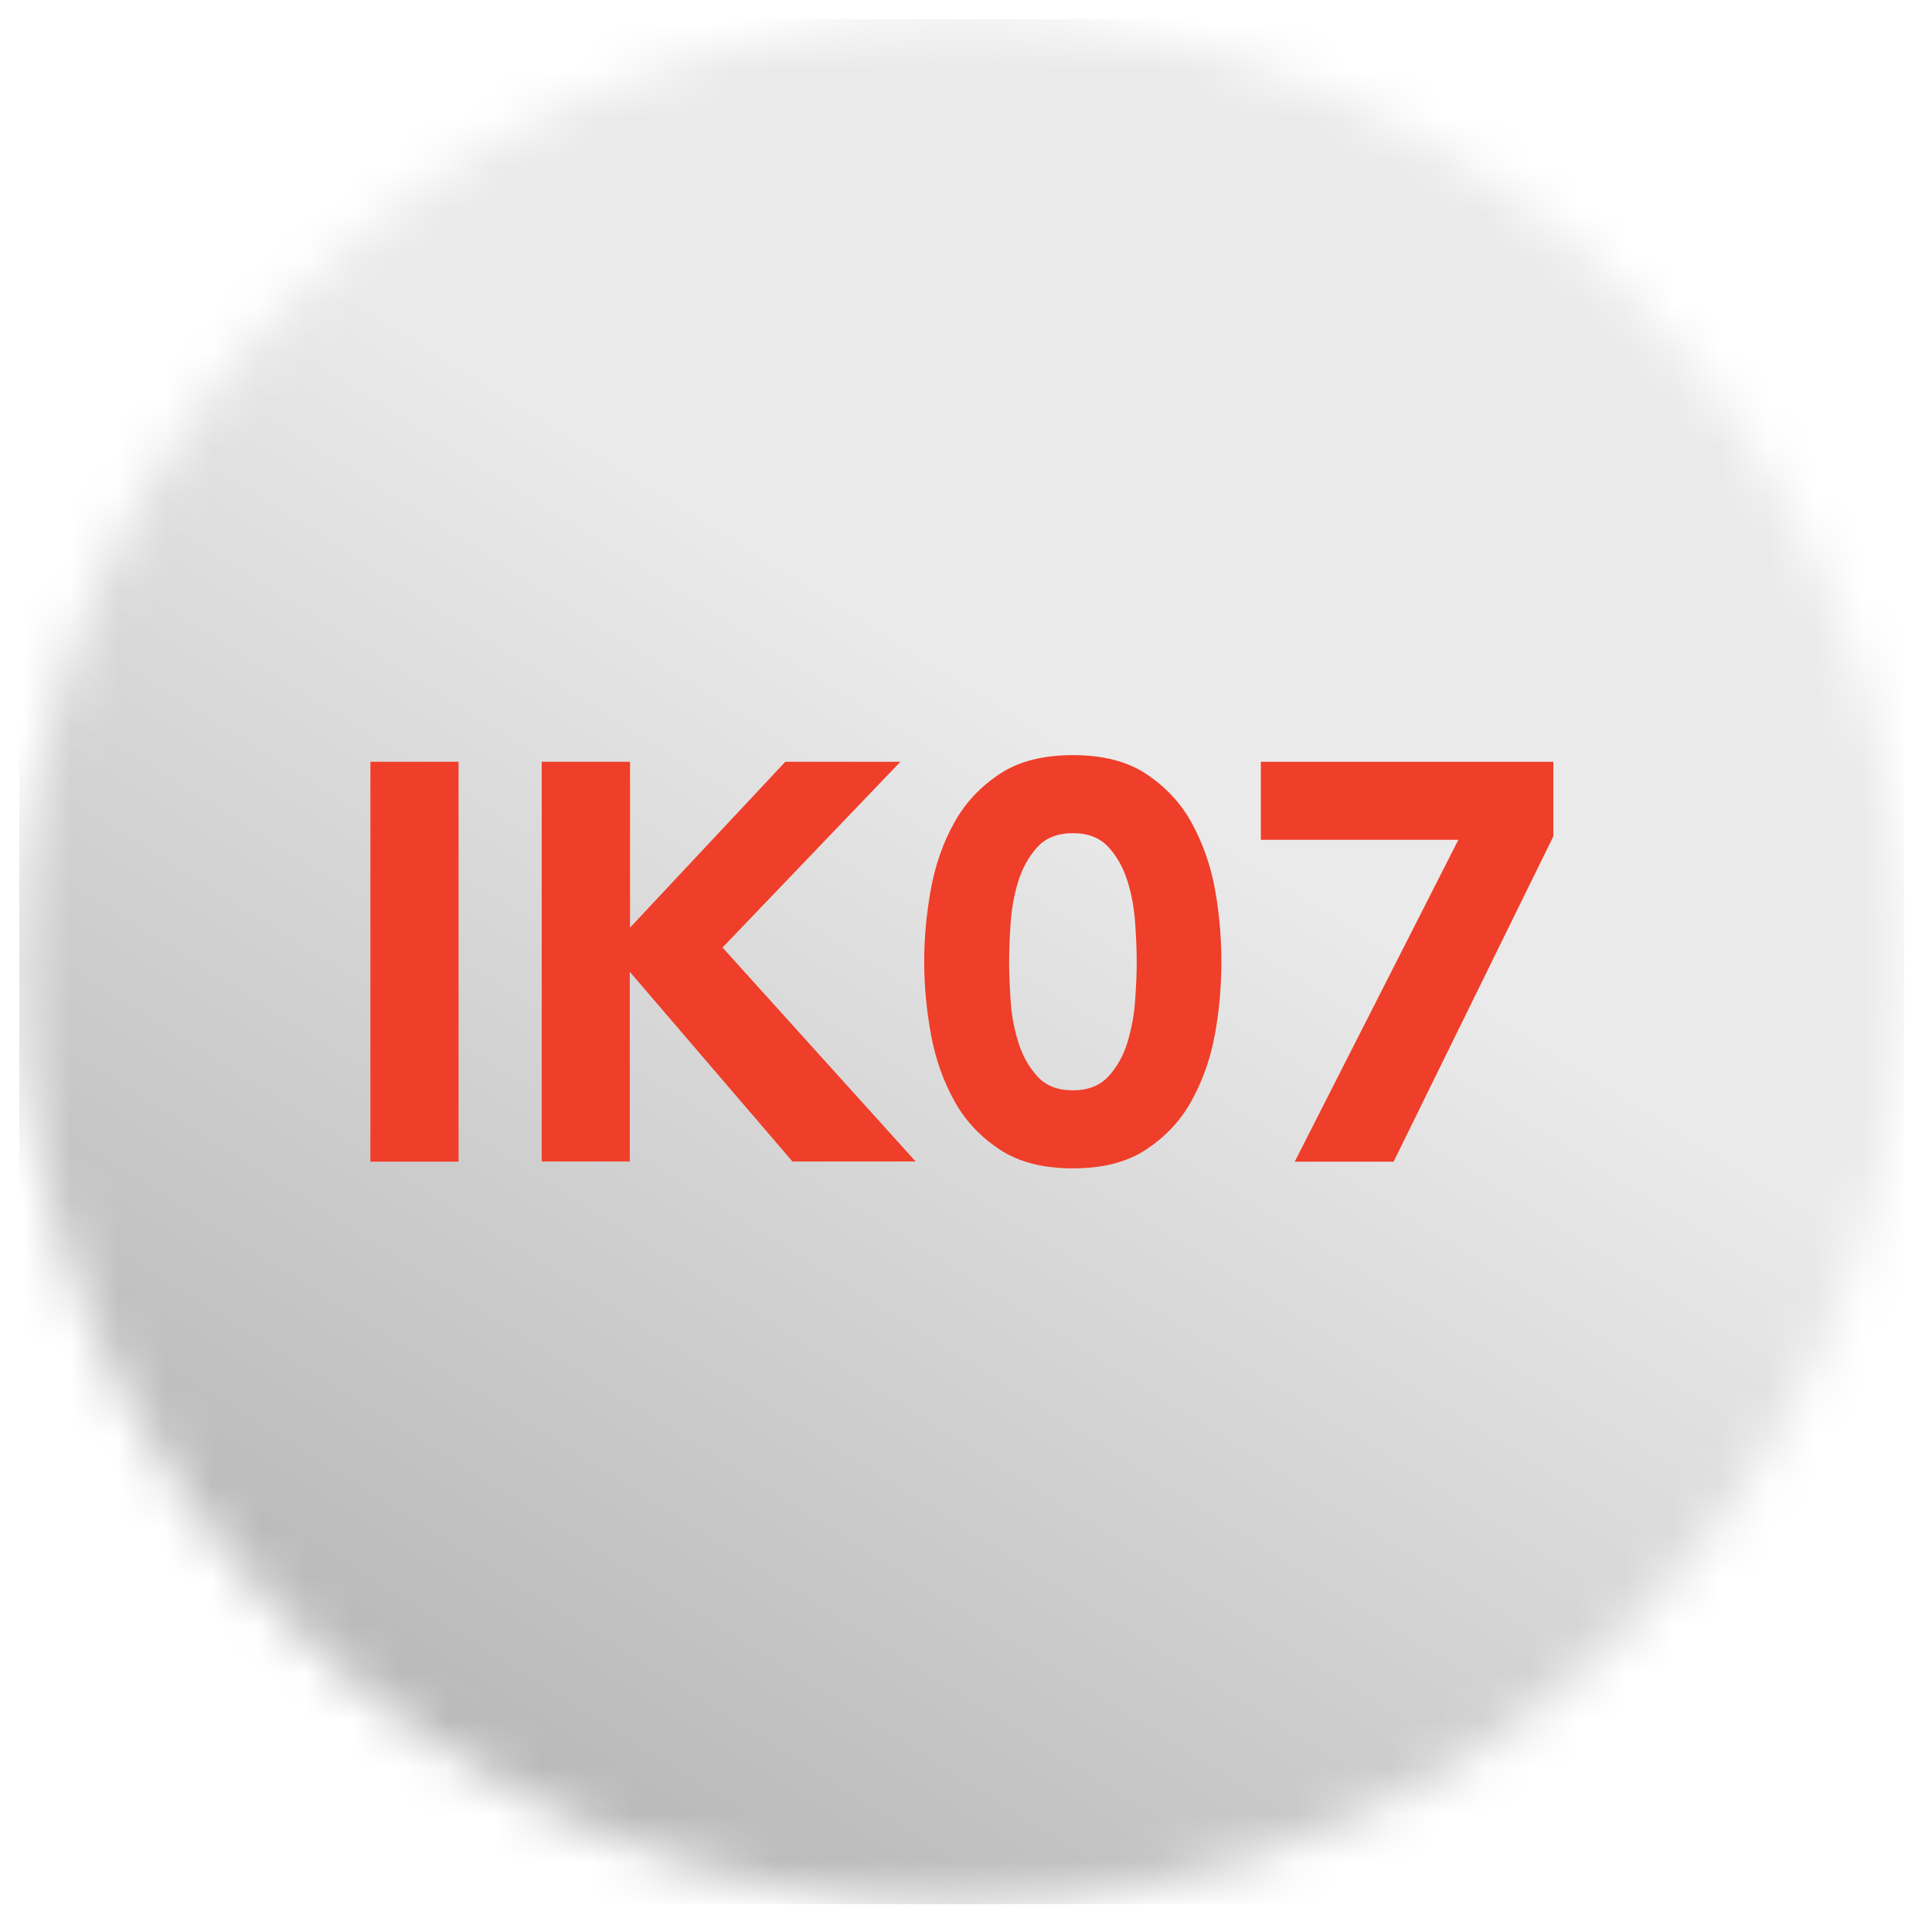 <svg width="41" height="41" viewBox="0 0 41 41" fill="none" xmlns="http://www.w3.org/2000/svg">
<g clip-path="url(#clip0_7618_3168)">
<mask id="mask0_7618_3168" style="mask-type:luminance" maskUnits="userSpaceOnUse" x="0" y="0" width="41" height="41">
<path d="M0.41 20.41C0.41 31.454 9.366 40.41 20.41 40.41C31.454 40.41 40.41 31.459 40.41 20.41C40.41 9.361 31.459 0.41 20.41 0.41C9.361 0.41 0.41 9.366 0.41 20.41Z" fill="white"/>
</mask>
<g mask="url(#mask0_7618_3168)">
<path d="M40.41 0.41H0.41V40.41H40.41V0.41Z" fill="url(#paint0_linear_7618_3168)"/>
</g>
<path d="M30.949 17.822H26.757V16.166H32.964V17.749L29.574 24.653H27.476L30.949 17.822ZM21.415 20.41C21.415 20.634 21.425 20.904 21.446 21.212C21.462 21.524 21.519 21.821 21.608 22.112C21.696 22.399 21.832 22.643 22.014 22.841C22.196 23.044 22.446 23.138 22.769 23.138C23.092 23.138 23.342 23.039 23.524 22.841C23.706 22.643 23.841 22.399 23.93 22.112C24.013 21.826 24.071 21.524 24.091 21.212C24.112 20.904 24.123 20.634 24.123 20.41C24.123 20.186 24.112 19.915 24.091 19.603C24.071 19.295 24.019 18.993 23.93 18.707C23.841 18.421 23.706 18.176 23.524 17.978C23.337 17.775 23.087 17.681 22.769 17.681C22.451 17.681 22.191 17.78 22.014 17.978C21.832 18.176 21.696 18.421 21.608 18.707C21.519 18.993 21.467 19.295 21.446 19.603C21.425 19.915 21.415 20.186 21.415 20.41ZM19.613 20.41C19.613 19.905 19.66 19.394 19.754 18.874C19.848 18.353 20.014 17.884 20.249 17.462C20.483 17.035 20.806 16.697 21.212 16.426C21.618 16.156 22.139 16.025 22.769 16.025C23.399 16.025 23.92 16.156 24.326 16.426C24.732 16.697 25.055 17.035 25.289 17.462C25.523 17.89 25.69 18.358 25.784 18.874C25.878 19.394 25.919 19.905 25.919 20.41C25.919 20.915 25.878 21.42 25.784 21.941C25.69 22.461 25.523 22.93 25.289 23.357C25.055 23.784 24.732 24.122 24.326 24.393C23.92 24.664 23.399 24.794 22.769 24.794C22.139 24.794 21.623 24.664 21.212 24.393C20.806 24.122 20.483 23.784 20.249 23.357C20.014 22.93 19.848 22.461 19.754 21.941C19.66 21.42 19.613 20.91 19.613 20.41ZM11.501 16.166H13.37V19.686L16.666 16.166H19.108L15.333 20.108L19.431 24.648H16.817L13.365 20.623V24.648H11.496V16.161L11.501 16.166ZM7.861 16.166H9.731V24.653H7.861V16.166Z" fill="#EF3E29"/>
</g>
<defs>
<linearGradient id="paint0_linear_7618_3168" x1="28.059" y1="8.195" x2="-6.838" y2="63.941" gradientUnits="userSpaceOnUse">
<stop offset="0.14" stop-color="#EBEAEA"/>
<stop offset="1" stop-color="#787A7C"/>
</linearGradient>
<clipPath id="clip0_7618_3168">
<rect width="40" height="40" fill="white" transform="translate(0.41 0.41)"/>
</clipPath>
</defs>
</svg>
